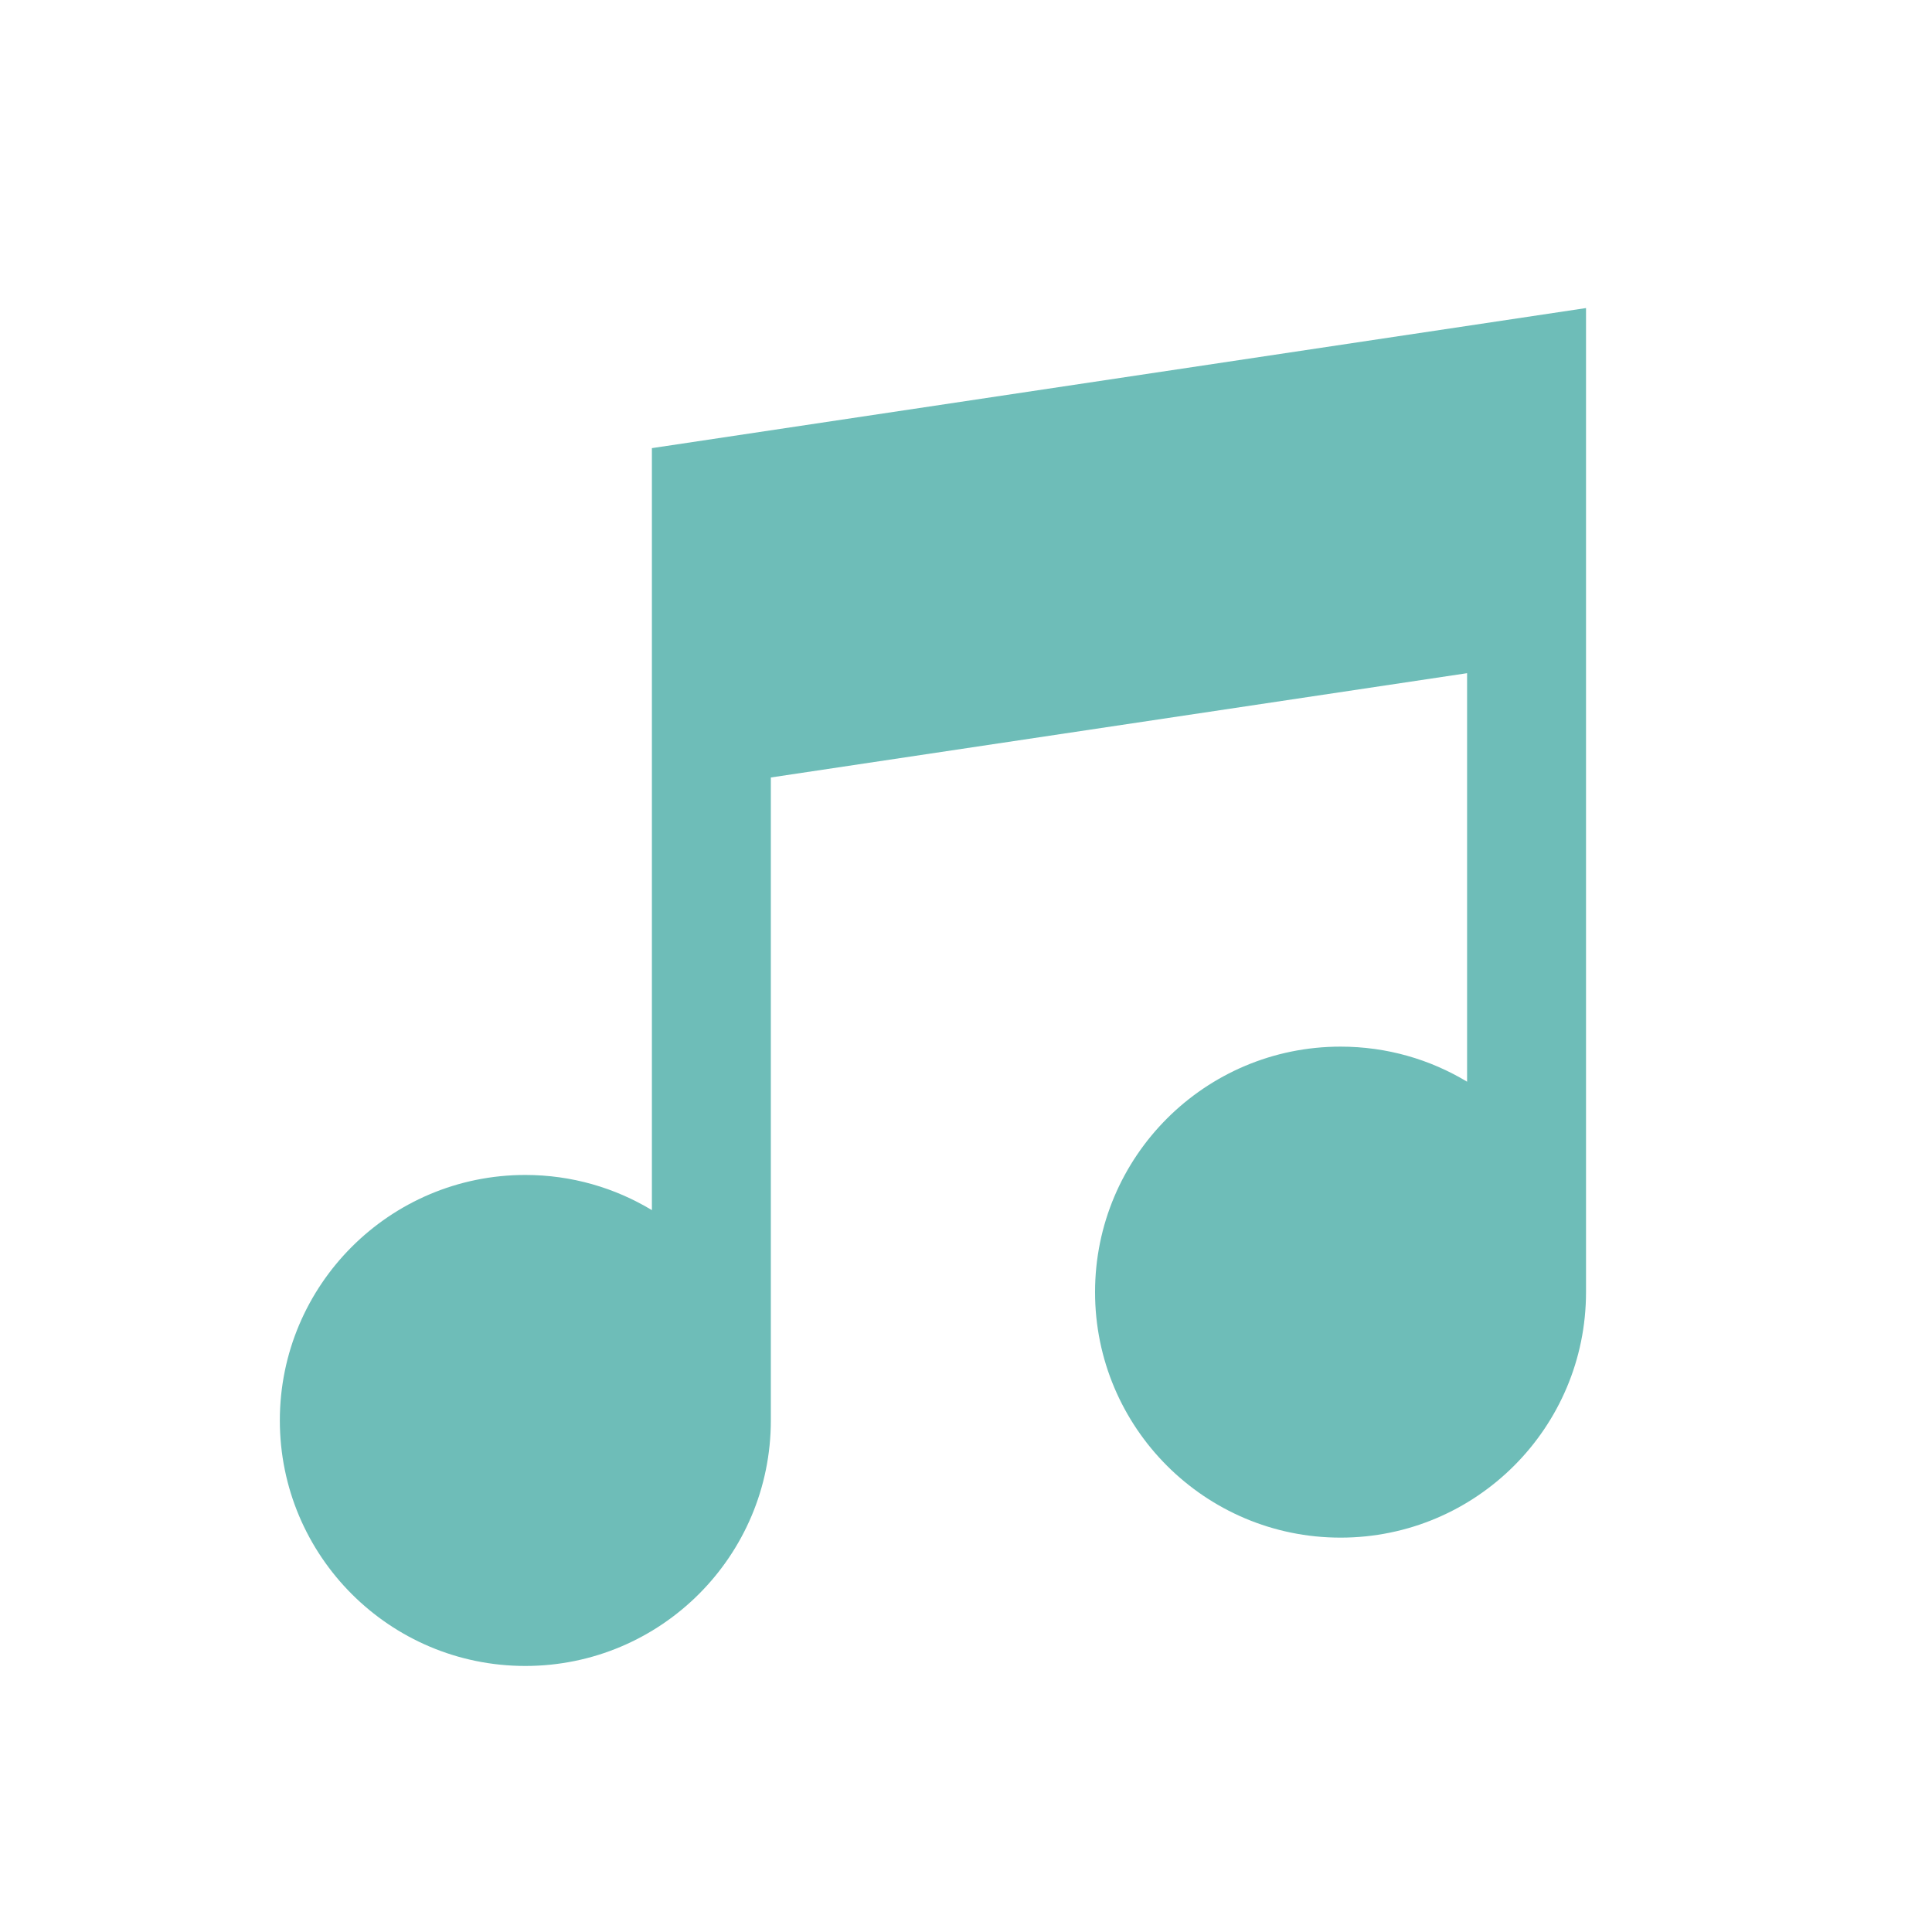 <svg width="64" height="64" viewBox="0 0 64 64" fill="none" xmlns="http://www.w3.org/2000/svg">
<g clip-path="url(#clip0_217_27)">
<path d="M21.595 14.845V21.517V26.346V40.087C20.37 39.348 18.934 38.922 17.402 38.922C12.912 38.922 9.27 42.564 9.27 47.054C9.27 51.545 12.912 55.187 17.402 55.187C21.893 55.187 25.535 51.545 25.535 47.054V25.755L48.599 22.3V35.833C47.375 35.094 45.939 34.671 44.407 34.671C39.917 34.671 36.275 38.313 36.275 42.803C36.275 47.294 39.917 50.936 44.407 50.936C48.898 50.936 52.539 47.294 52.539 42.803V21.706V17.259V10.205L21.595 14.845Z" fill="#6EBDB8"/>
</g>
<defs>
<clipPath id="clip0_217_27">
<rect width="64" height="64" fill="white"/>
</clipPath>
</defs>
</svg>
